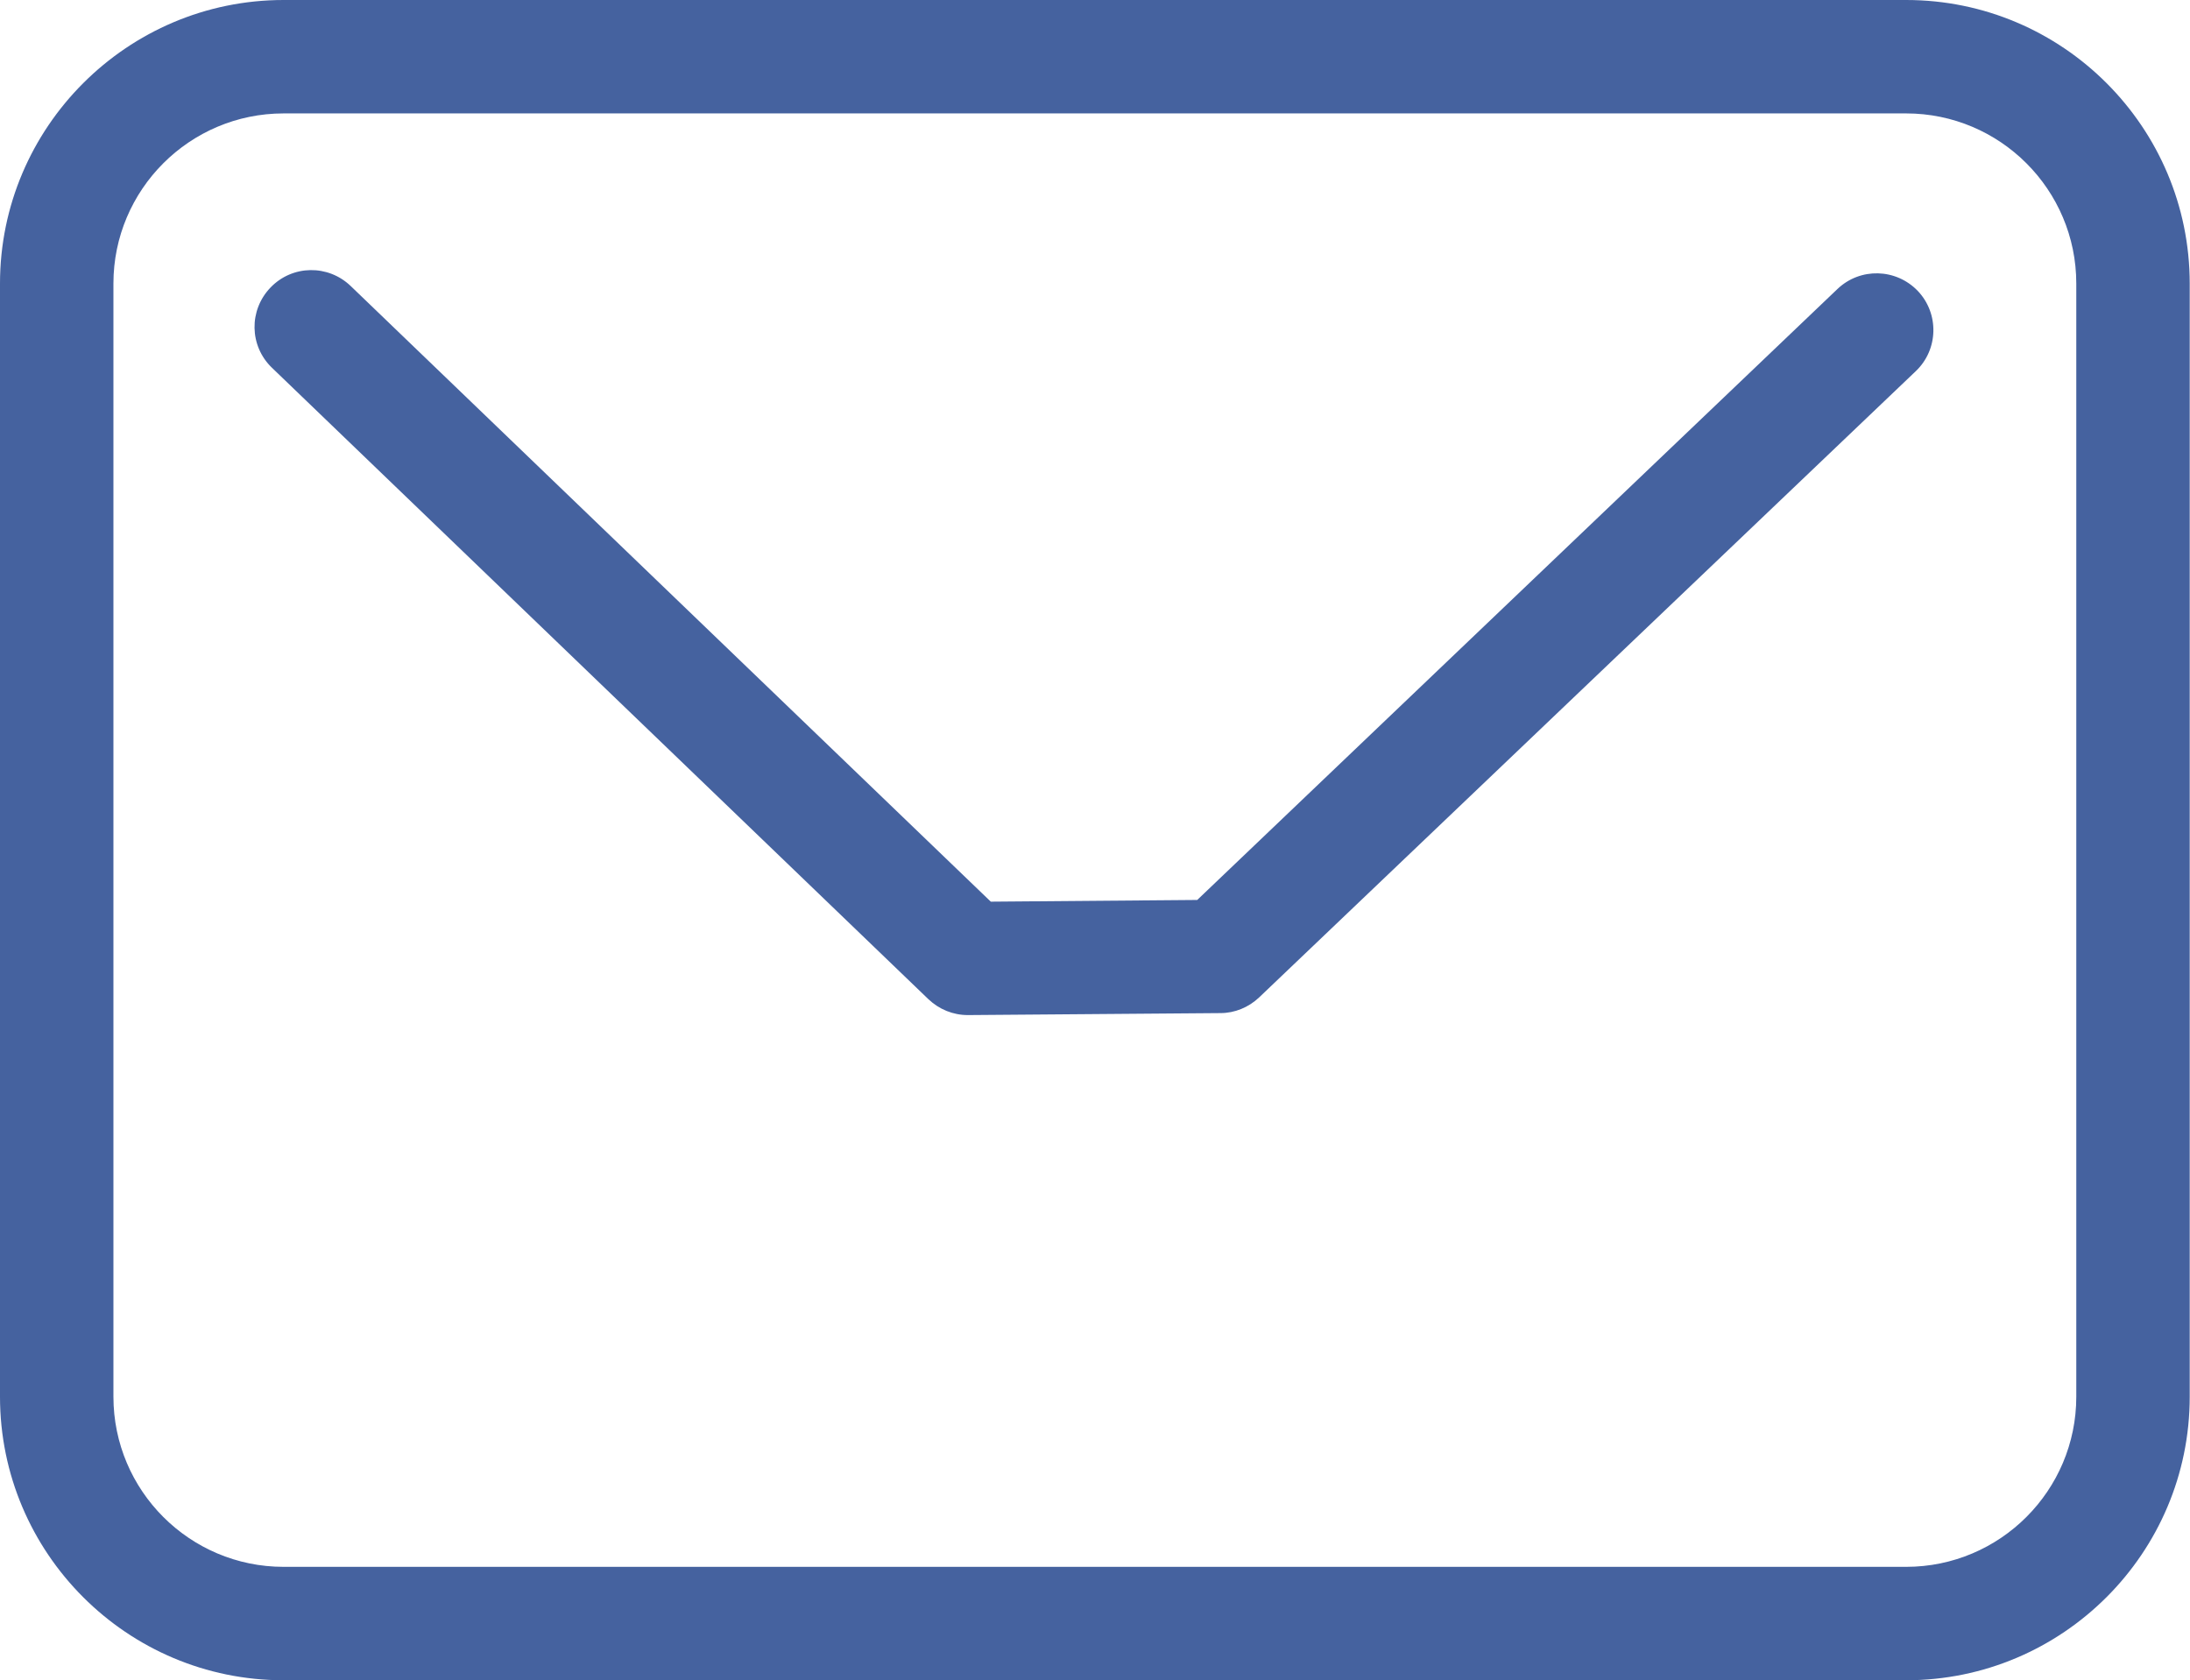 <?xml version="1.0" encoding="UTF-8"?><svg id="_レイヤー_2" xmlns="http://www.w3.org/2000/svg" viewBox="0 0 77.23 59.26"><defs><style>.cls-1{fill:#45629f;}</style></defs><g id="_レイヤー_1-2"><g><path class="cls-1" d="M67.22,59.26H10c-5.52,0-10-4.49-10-10V10C0,4.49,4.49,0,10,0h57.22c5.52,0,10,4.49,10,10V49.26c0,5.52-4.49,10-10,10ZM10,4c-3.31,0-6,2.69-6,6V49.26c0,3.31,2.69,6,6,6h57.22c3.31,0,6-2.69,6-6V10c0-3.31-2.69-6-6-6H10Z"/><path class="cls-1" d="M34.13,35.8c-.52,0-1.01-.2-1.39-.56L9.59,12.97c-.8-.77-.82-2.03-.05-2.83,.77-.8,2.03-.82,2.83-.05l22.57,21.71,7.28-.06,22.58-21.55c.8-.76,2.06-.73,2.83,.07,.76,.8,.73,2.07-.07,2.83l-23.16,22.09c-.37,.35-.86,.55-1.36,.55l-8.89,.07h-.02Z"/></g></g></svg>